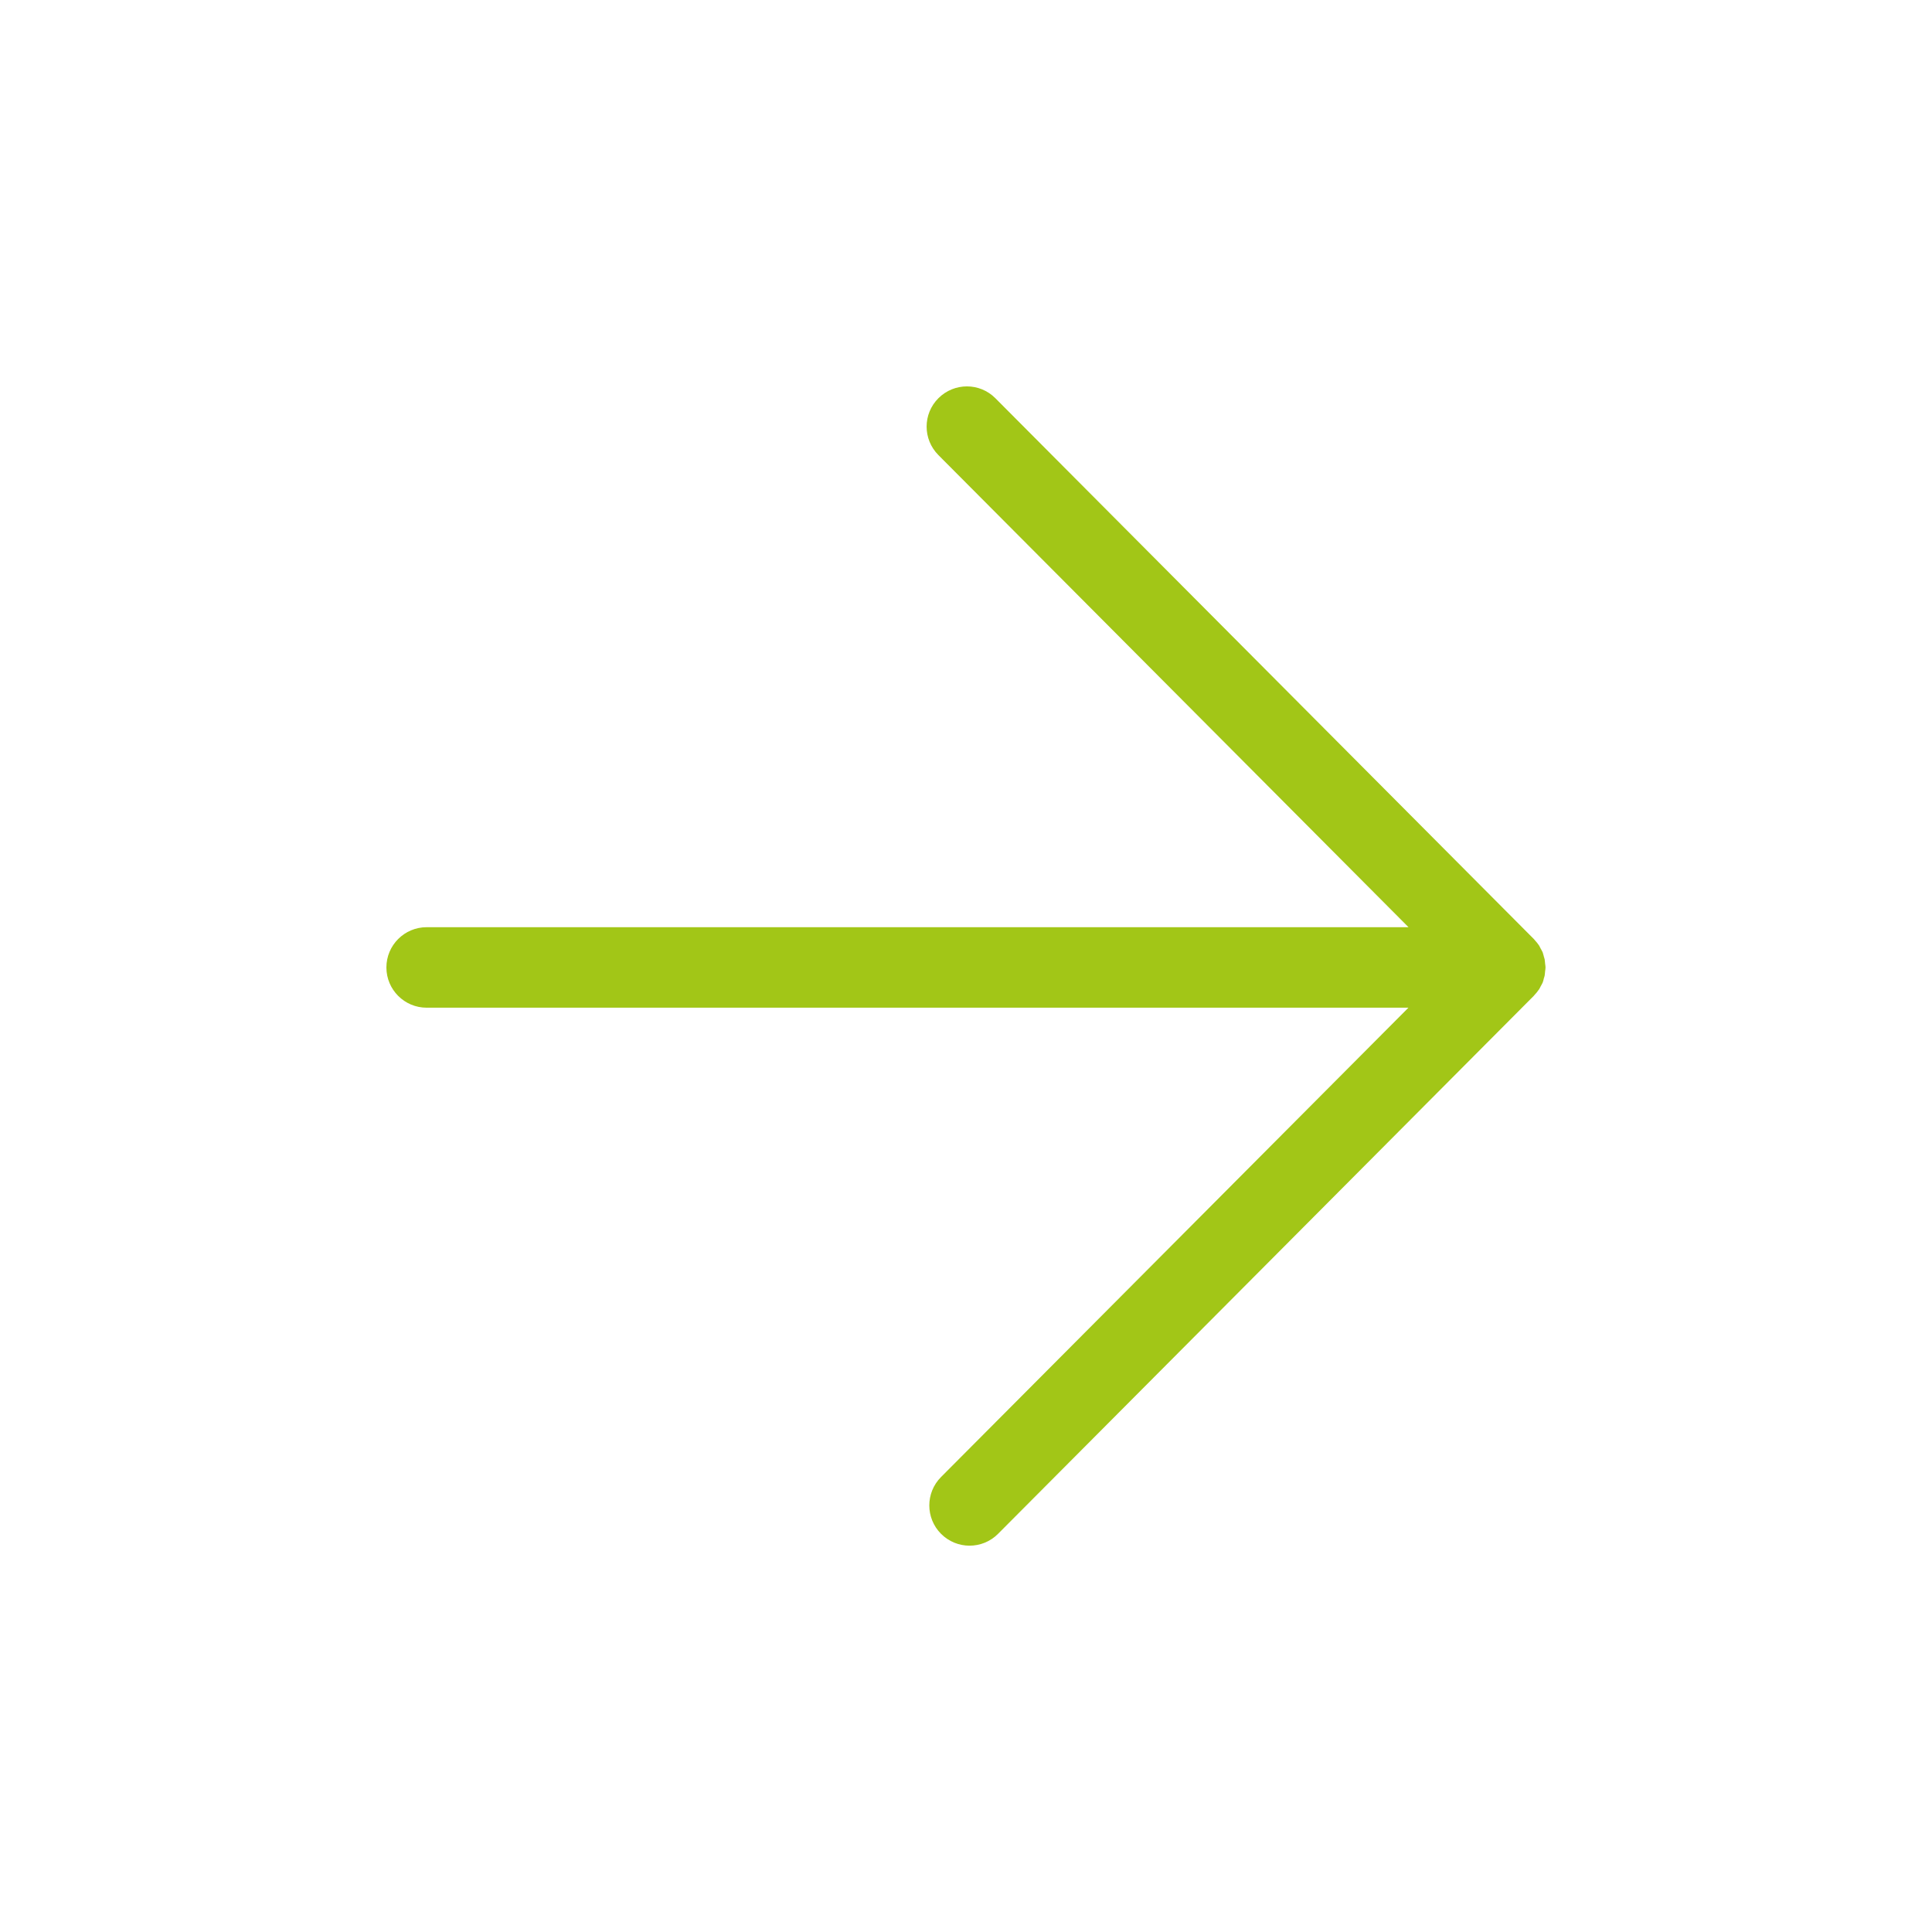 <?xml version="1.0" encoding="UTF-8"?><svg id="Weiter" xmlns="http://www.w3.org/2000/svg" viewBox="0 0 240 240"><defs><style>.cls-1{fill:#a2c617;stroke-width:0px;}</style></defs><path class="cls-1" d="m191.18,122.92c.08-.12.13-.25.2-.38.08-.15.17-.29.24-.45,0-.01.01-.02.02-.04.06-.15.09-.3.13-.45,0,0,0-.02,0-.03.04-.14.1-.27.12-.41,0,0,0-.02,0-.03.03-.16.03-.32.05-.48.02-.16.05-.31.05-.47,0,0,0,0,0,0s0,0,0,0c0-.16-.03-.31-.05-.47-.02-.16-.02-.32-.05-.48,0,0,0-.02,0-.03-.03-.14-.08-.28-.12-.41,0,0,0-.02,0-.03-.04-.15-.08-.31-.13-.45,0-.01-.01-.02-.02-.04-.07-.16-.16-.3-.24-.45-.07-.13-.12-.26-.2-.38,0,0-.01-.02-.02-.03-.15-.22-.32-.42-.5-.62-.04-.04-.07-.09-.11-.13L123.65,49.47c-1.95-1.96-5.11-1.96-7.07-.01-1.96,1.95-1.96,5.11-.01,7.07l58.4,58.65H53c-2.76,0-5,2.24-5,5s2.24,5,5,5h121.96l-58.06,58.3c-1.95,1.96-1.94,5.12.01,7.07.98.97,2.25,1.46,3.53,1.46s2.57-.49,3.54-1.47l66.55-66.83s.07-.09.11-.13c.18-.19.35-.39.5-.62,0,0,.01-.02.02-.03Z"/></svg>